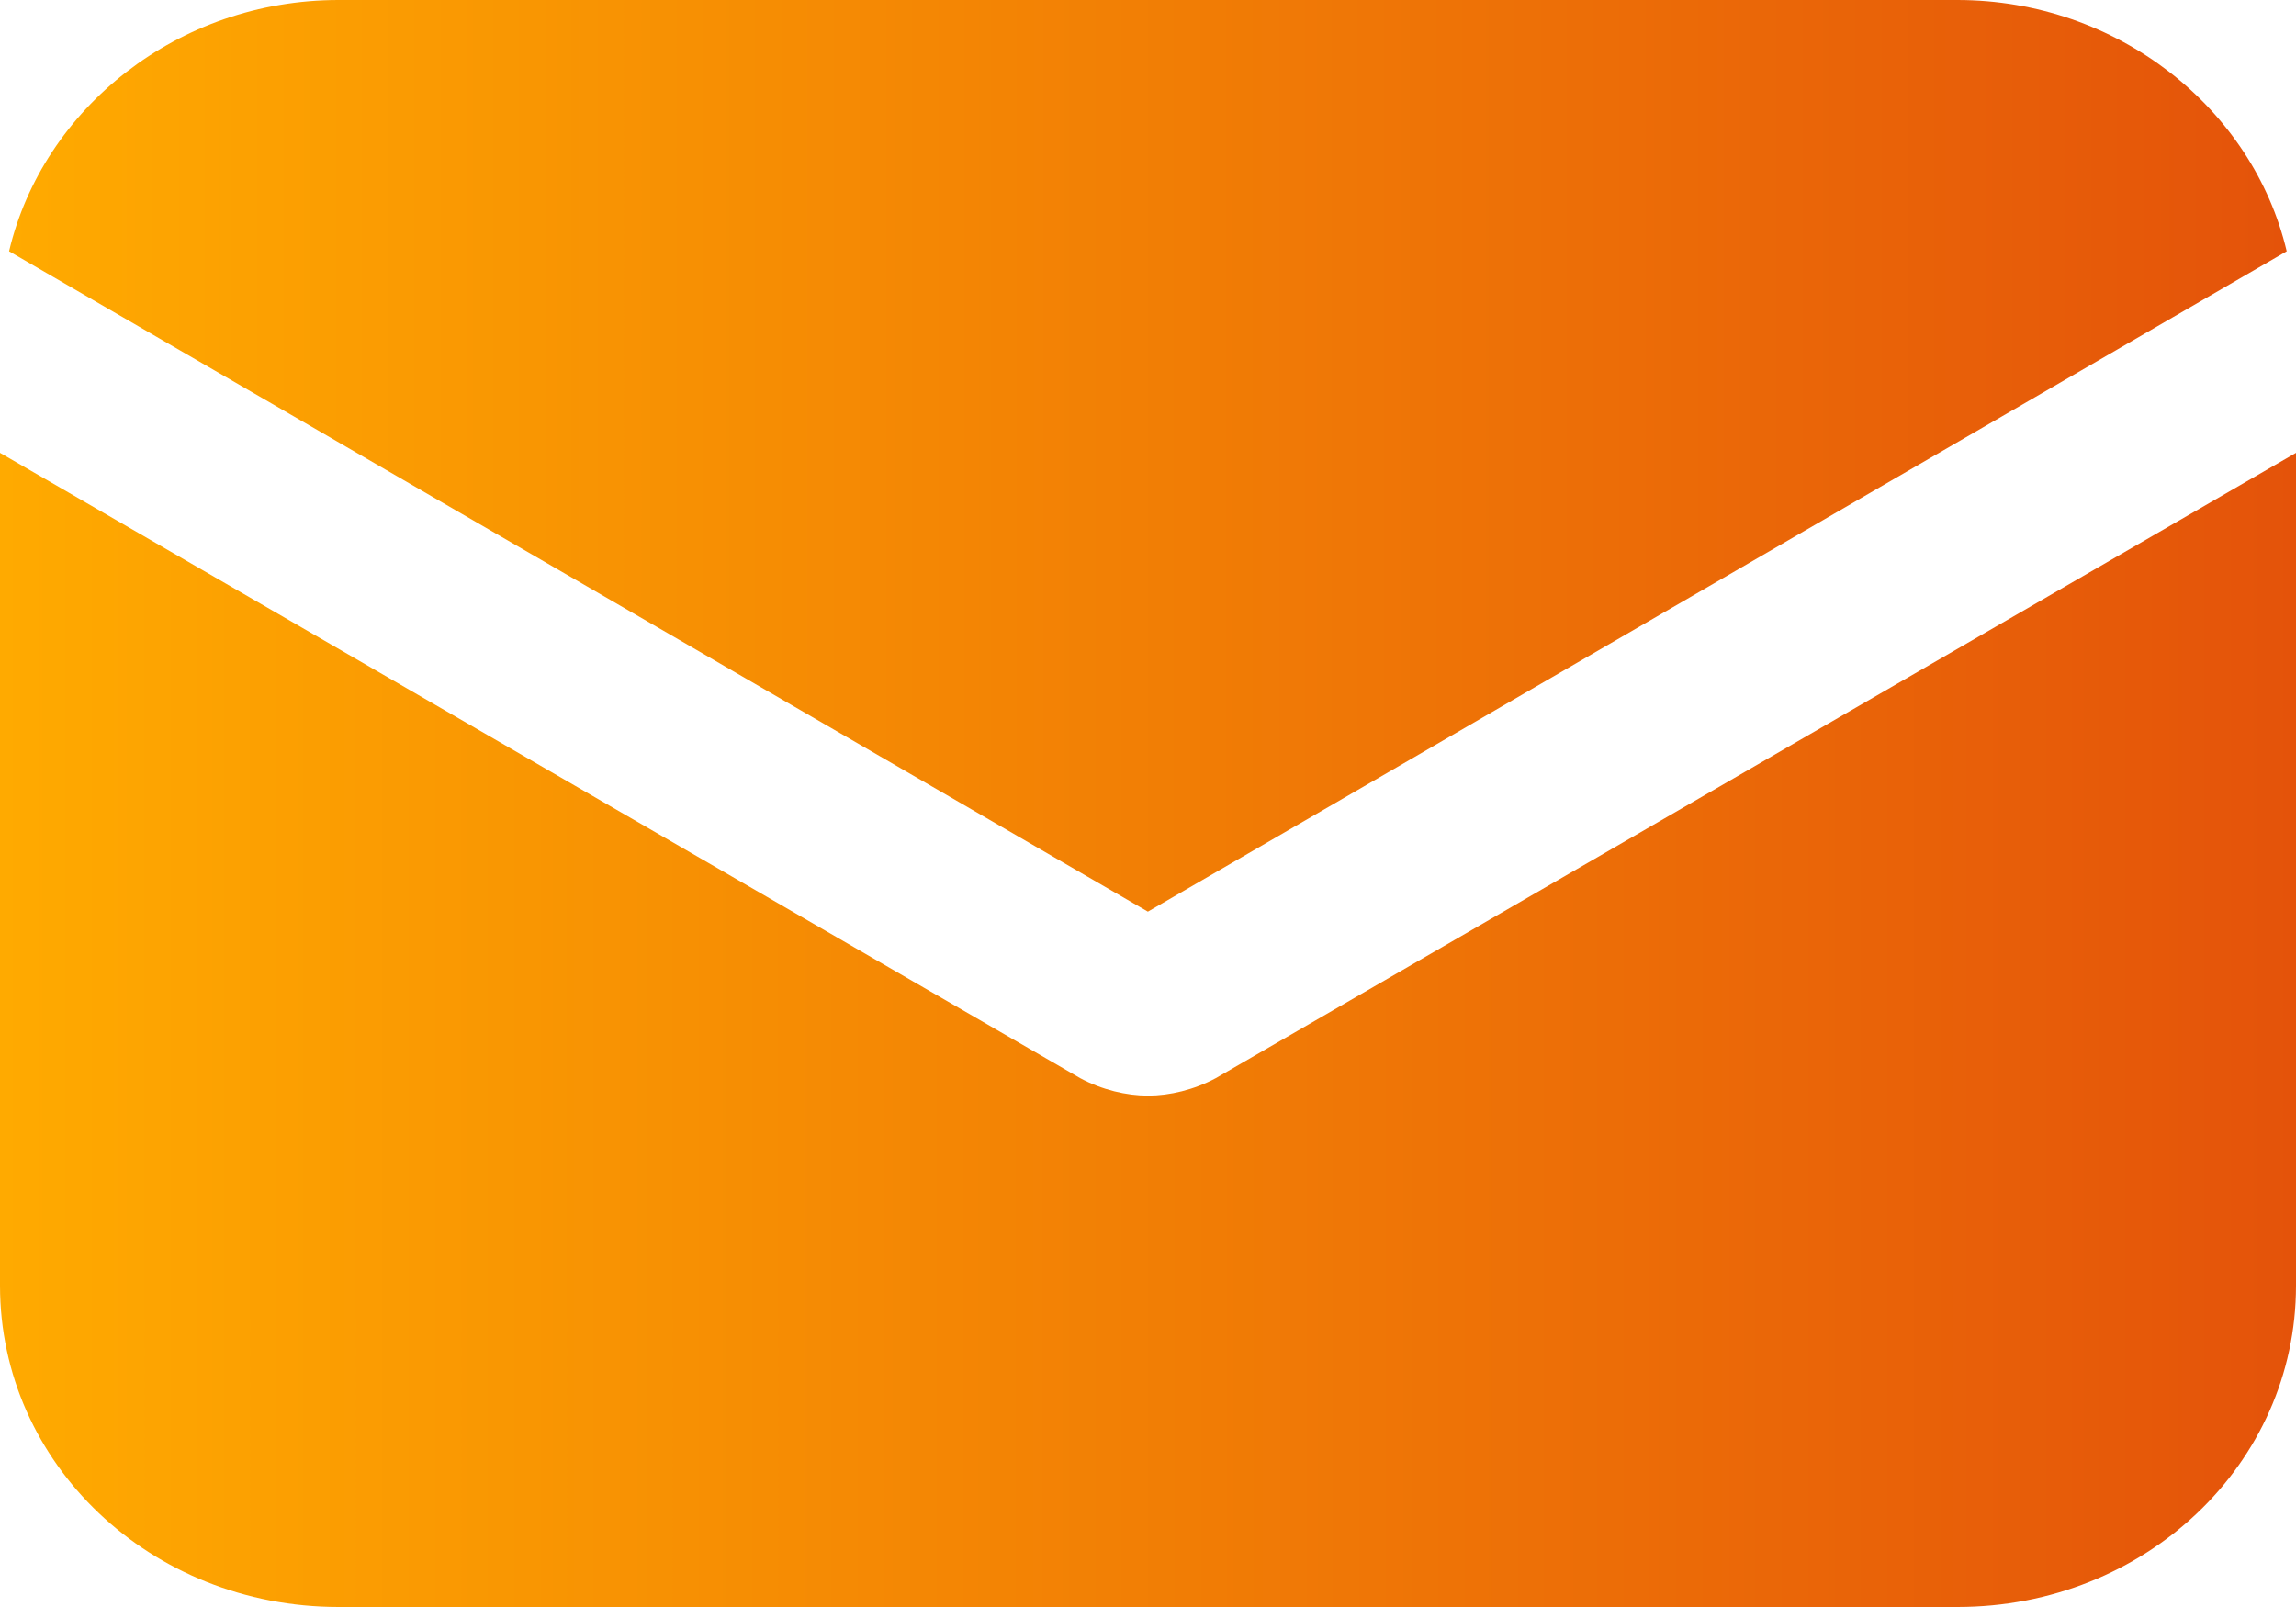 <svg width="20" height="14" viewBox="0 0 20 14" fill="none" xmlns="http://www.w3.org/2000/svg">
<path d="M10.59 9.393C10.402 9.494 10.188 9.545 10 9.545C9.812 9.545 9.598 9.494 9.41 9.393L0 3.945V11.2C0 12.753 1.314 14 2.949 14H17.051C18.686 14 20 12.753 20 11.2V3.945L10.59 9.393Z" fill="url(#paint0_linear_160_3693)"/>
<path d="M17.05 0H2.948C1.554 0 0.374 0.942 0.079 2.189L9.999 7.942L19.919 2.189C19.624 0.942 18.444 0 17.05 0Z" fill="url(#paint1_linear_160_3693)"/>
<defs>
<linearGradient id="paint0_linear_160_3693" x1="0" y1="8.973" x2="20" y2="8.973" gradientUnits="userSpaceOnUse">
<stop stop-color="#FFAA00"/>
<stop offset="1" stop-color="#E4530A"/>
</linearGradient>
<linearGradient id="paint1_linear_160_3693" x1="0.079" y1="3.971" x2="19.919" y2="3.971" gradientUnits="userSpaceOnUse">
<stop stop-color="#FFAA00"/>
<stop offset="1" stop-color="#E4530A"/>
</linearGradient>
</defs>
</svg>
